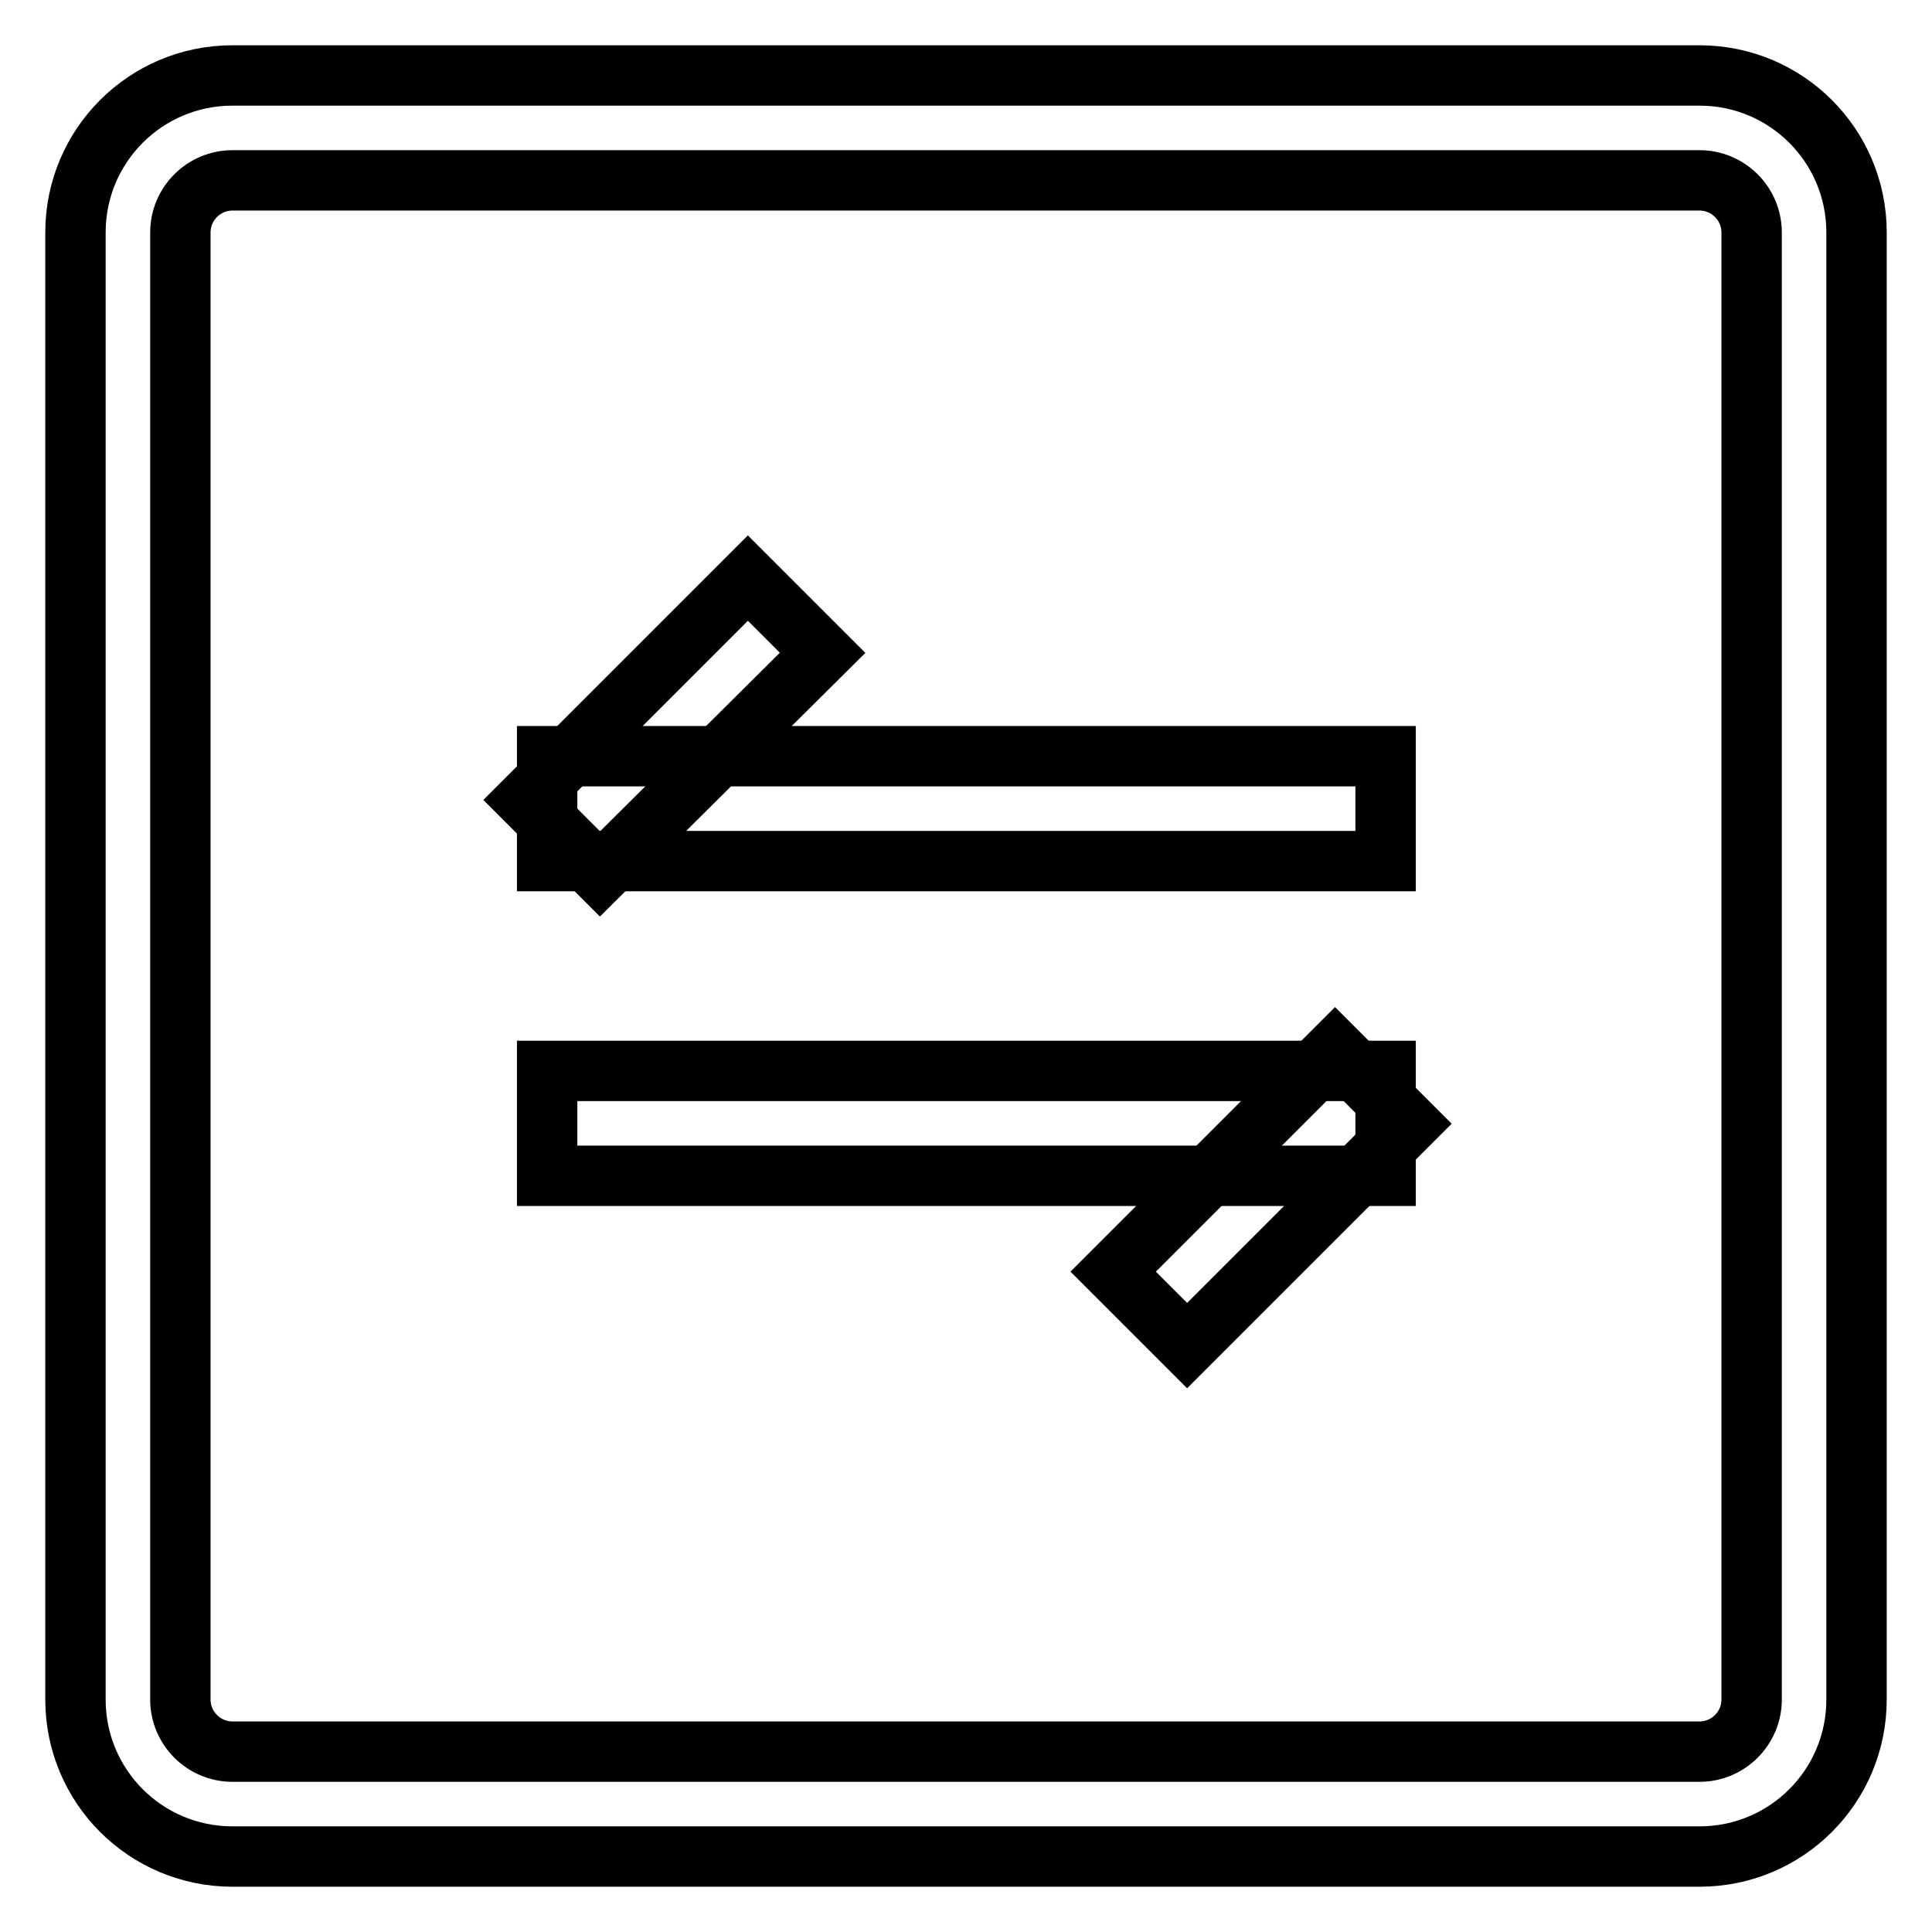 <?xml version="1.0" encoding="utf-8"?>
<!-- Svg Vector Icons : http://www.onlinewebfonts.com/icon -->
<!DOCTYPE svg PUBLIC "-//W3C//DTD SVG 1.1//EN" "http://www.w3.org/Graphics/SVG/1.1/DTD/svg11.dtd">
<svg version="1.1" xmlns="http://www.w3.org/2000/svg" xmlns:xlink="http://www.w3.org/1999/xlink" x="0px" y="0px" viewBox="0 0 256 256" enable-background="new 0 0 256 256" xml:space="preserve">
<g> <path stroke-width="8" fill-opacity="0" stroke="#000000"  d="M30.8,23.9c-3.8,0-6.9,3.1-6.9,6.9v194.4c0,3.8,3.1,6.9,6.9,6.9h194.4c3.8,0,6.9-3.1,6.9-6.9V30.8 c0-3.8-3.1-6.9-6.9-6.9H30.8z M30.8,10h194.4c11.5,0,20.8,9.3,20.8,20.8l0,0v194.4c0,11.5-9.3,20.8-20.8,20.8H30.8 c-11.5,0-20.8-9.3-20.8-20.8V30.8C10,19.3,19.3,10,30.8,10z"/> <path stroke-width="8" fill-opacity="0" stroke="#000000"  d="M72.5,100.2h111.1v13.9H72.5V100.2z"/> <path stroke-width="8" fill-opacity="0" stroke="#000000"  d="M99.1,76.6l-29.4,29.4l9.8,9.8L109,86.5L99.1,76.6z"/> <path stroke-width="8" fill-opacity="0" stroke="#000000"  d="M176.9,139.1l-29.4,29.4l9.8,9.8l29.4-29.4L176.9,139.1z"/> <path stroke-width="8" fill-opacity="0" stroke="#000000"  d="M72.5,141.9h111.1v13.9H72.5V141.9z"/></g>
</svg>
